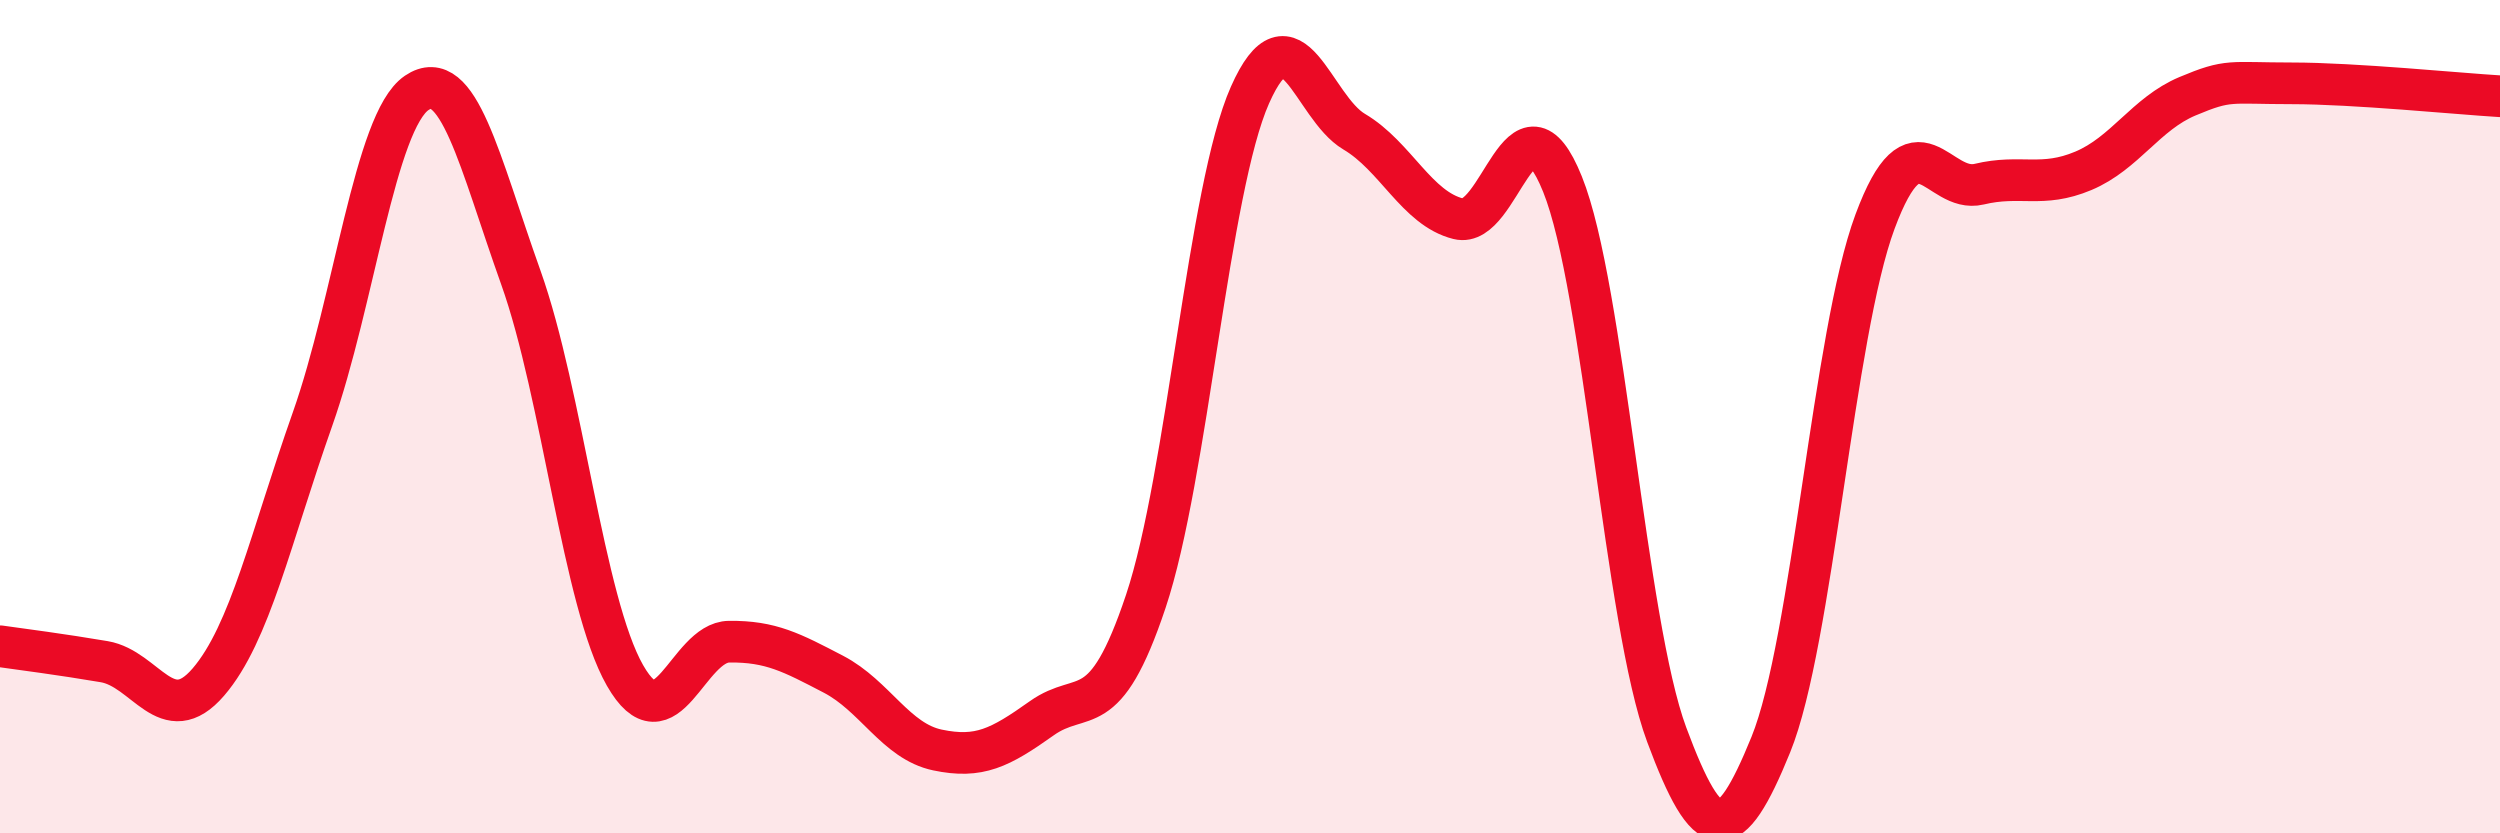 
    <svg width="60" height="20" viewBox="0 0 60 20" xmlns="http://www.w3.org/2000/svg">
      <path
        d="M 0,15.51 C 0.5,15.58 1.5,15.71 2.5,15.88 C 3.5,16.05 4,17.53 5,16.37 C 6,15.21 6.5,12.89 7.5,10.06 C 8.5,7.23 9,2.91 10,2.23 C 11,1.55 11.5,3.86 12.5,6.66 C 13.5,9.46 14,14.46 15,16.21 C 16,17.96 16.5,15.41 17.5,15.4 C 18.5,15.39 19,15.66 20,16.18 C 21,16.7 21.5,17.79 22.5,18 C 23.5,18.21 24,17.95 25,17.24 C 26,16.53 26.5,17.42 27.5,14.43 C 28.5,11.44 29,4.53 30,2.28 C 31,0.03 31.5,2.57 32.5,3.16 C 33.5,3.75 34,5 35,5.25 C 36,5.5 36.5,1.94 37.5,4.42 C 38.5,6.9 39,14.94 40,17.63 C 41,20.32 41.5,20.33 42.5,17.87 C 43.5,15.41 44,8.01 45,5.32 C 46,2.63 46.5,4.66 47.5,4.42 C 48.5,4.18 49,4.52 50,4.1 C 51,3.68 51.5,2.73 52.5,2.31 C 53.5,1.89 53.5,2 55,2 C 56.5,2 59,2.25 60,2.31L60 20L0 20Z"
        fill="#EB0A25"
        opacity="0.1"
        stroke-linecap="round"
        stroke-linejoin="round"
      />
      <path
        d="M 0,15.51 C 0.5,15.58 1.5,15.71 2.5,15.88 C 3.5,16.05 4,17.53 5,16.37 C 6,15.21 6.5,12.89 7.5,10.06 C 8.5,7.23 9,2.91 10,2.23 C 11,1.55 11.5,3.86 12.5,6.66 C 13.5,9.46 14,14.46 15,16.21 C 16,17.96 16.5,15.41 17.5,15.4 C 18.5,15.39 19,15.66 20,16.18 C 21,16.7 21.5,17.79 22.5,18 C 23.5,18.21 24,17.95 25,17.24 C 26,16.53 26.5,17.42 27.5,14.43 C 28.5,11.44 29,4.53 30,2.28 C 31,0.03 31.5,2.57 32.5,3.16 C 33.5,3.75 34,5 35,5.25 C 36,5.5 36.5,1.94 37.5,4.42 C 38.5,6.9 39,14.94 40,17.63 C 41,20.32 41.5,20.33 42.5,17.87 C 43.5,15.41 44,8.01 45,5.32 C 46,2.63 46.5,4.66 47.5,4.42 C 48.5,4.18 49,4.52 50,4.1 C 51,3.68 51.5,2.73 52.5,2.31 C 53.5,1.89 53.5,2 55,2 C 56.5,2 59,2.25 60,2.31"
        stroke="#EB0A25"
        stroke-width="1"
        fill="none"
        stroke-linecap="round"
        stroke-linejoin="round"
      />
    </svg>
  